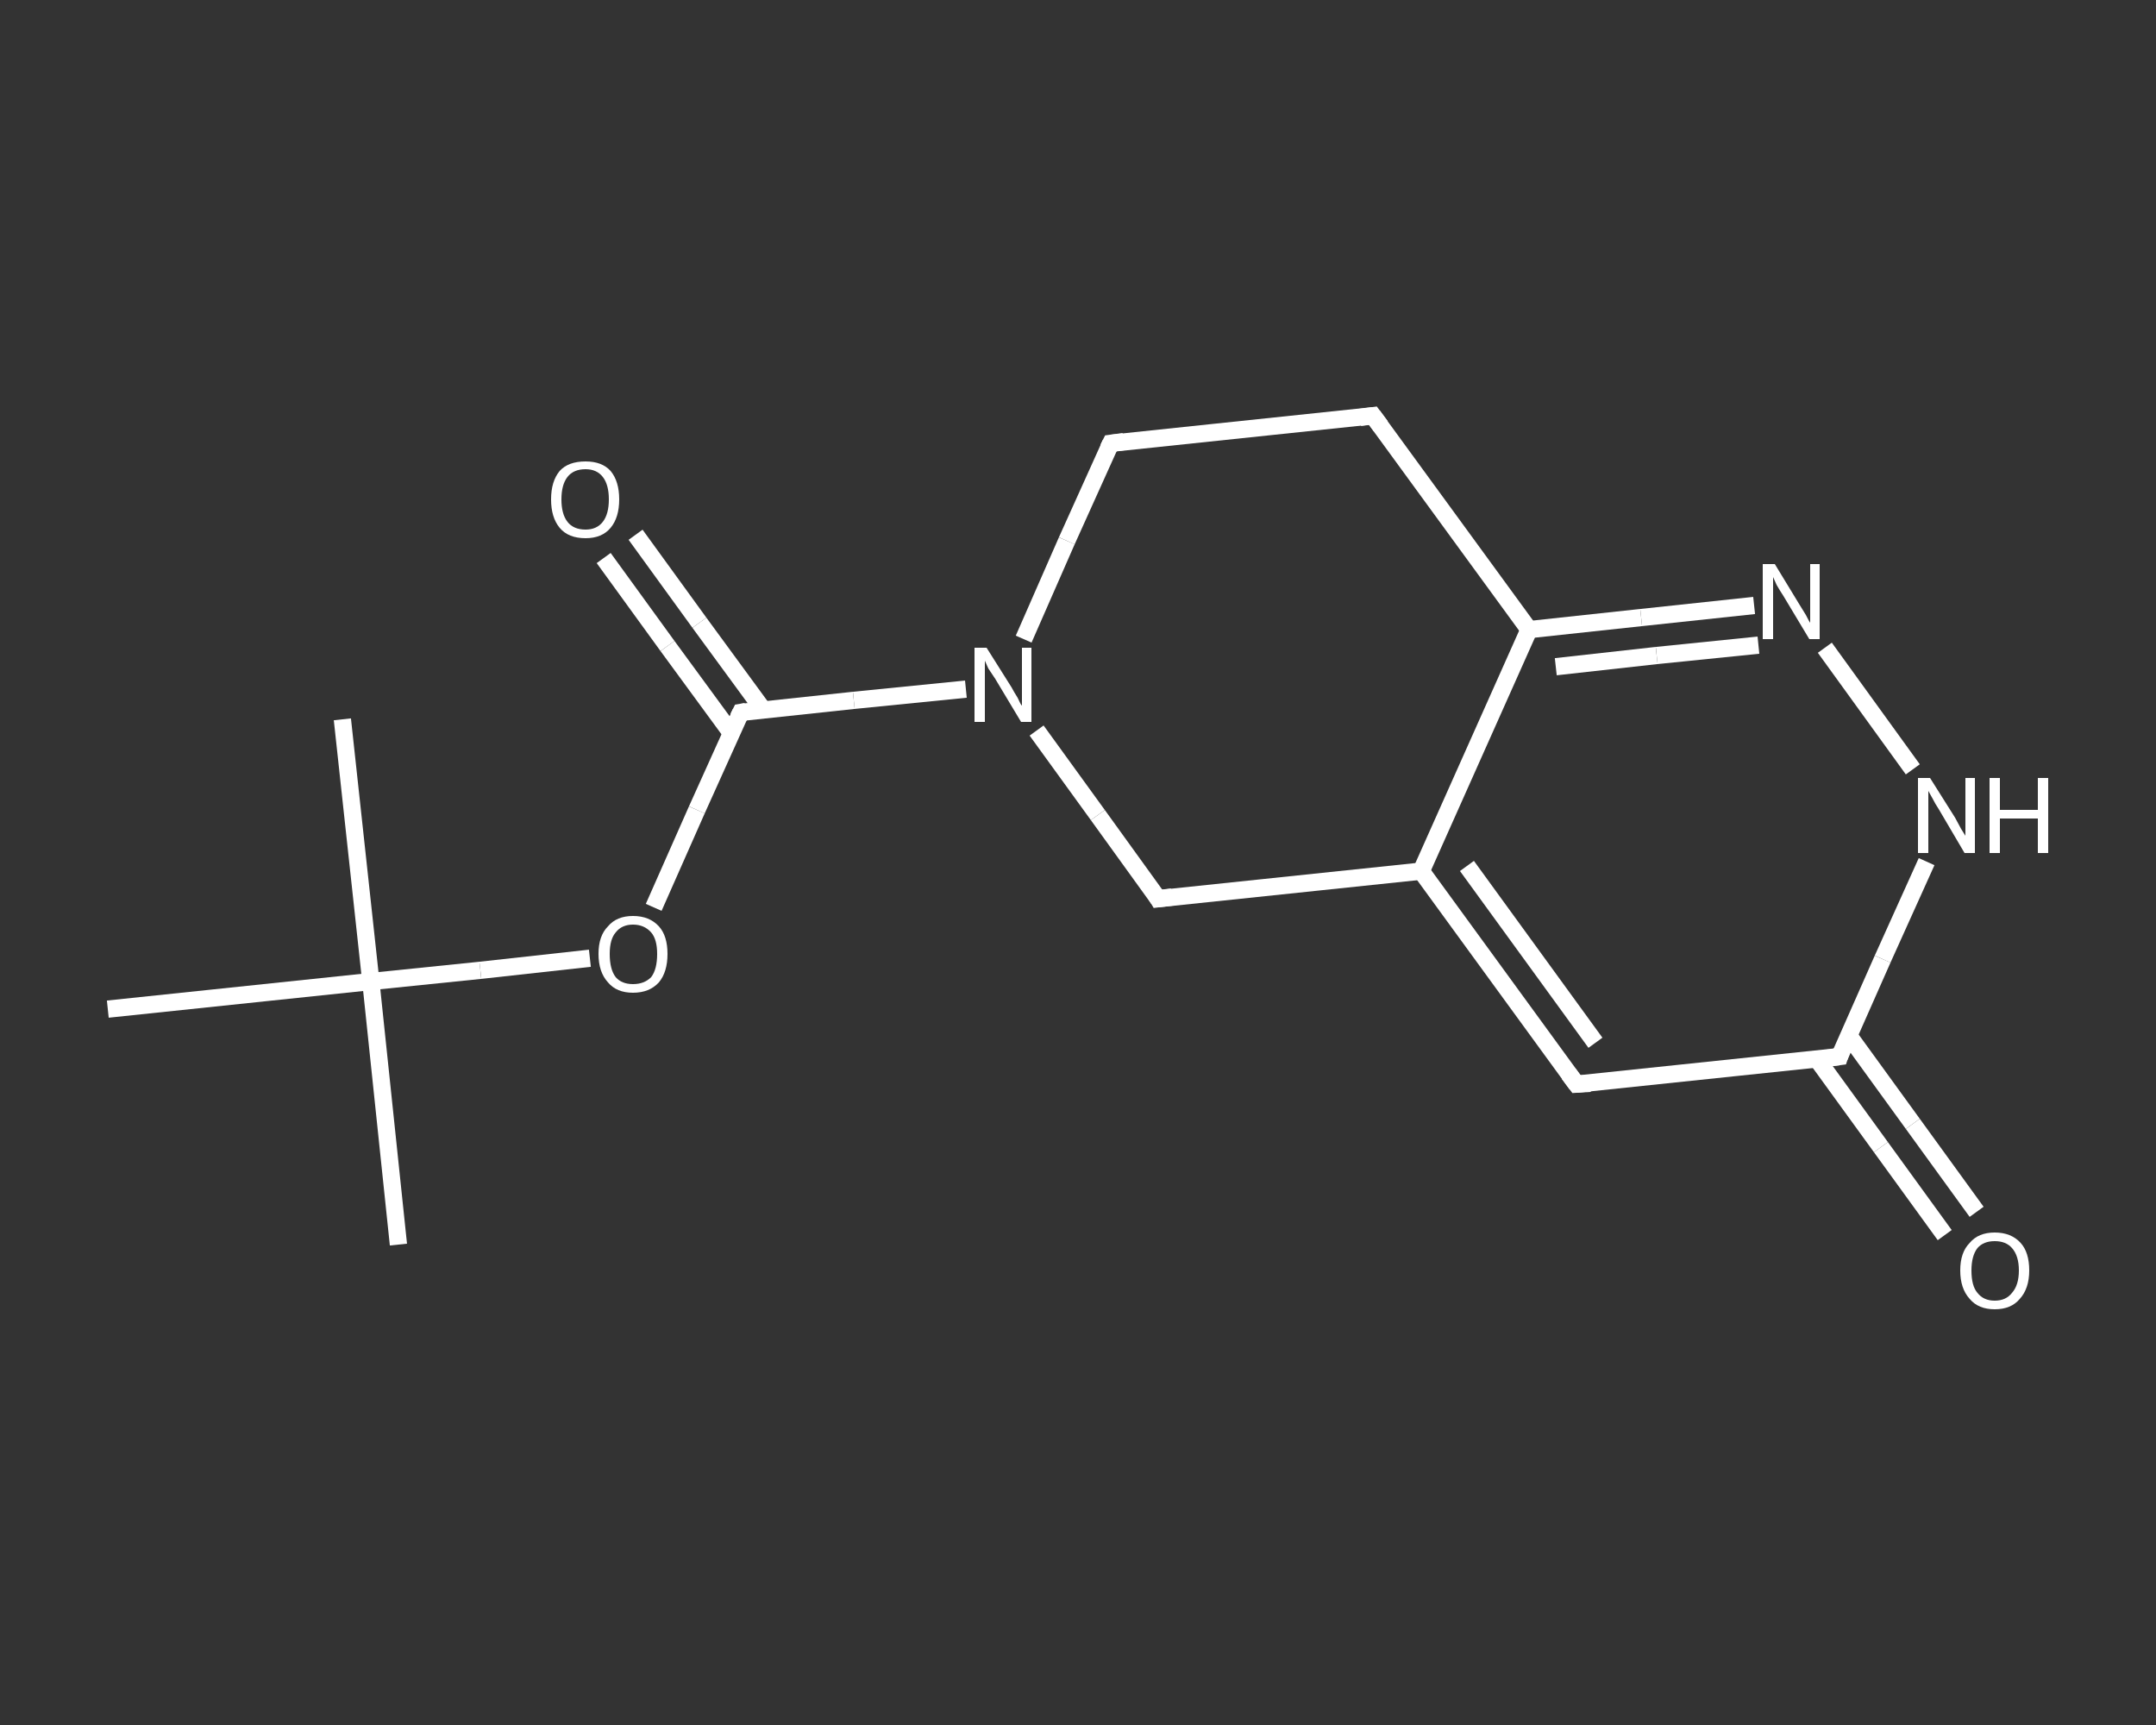 <?xml version='1.0' encoding='iso-8859-1'?>
<svg version='1.1' baseProfile='full'
              xmlns='http://www.w3.org/2000/svg'
                      xmlns:rdkit='http://www.rdkit.org/xml'
                      xmlns:xlink='http://www.w3.org/1999/xlink'
                  xml:space='preserve'
width='250px' height='200px' viewBox='0 0 250 200'>
<rect x="0" y="0" width="250" height="200" fill="#333333" stroke="none"/>
<!-- END OF HEADER -->
<rect style='opacity:1.0;fill:transparent;stroke:none' width='250.0' height='200.0' x='0.0' y='0.0'> </rect>
<path class='bond-0 atom-0 atom-1' d='M 46.2,144.3 L 43.0,113.8' style='fill:none;fill-rule:evenodd;stroke:#FFFFFF;stroke-width:2.0px;stroke-linecap:butt;stroke-linejoin:miter;stroke-opacity:1' />
<path class='bond-1 atom-1 atom-2' d='M 43.0,113.8 L 39.7,83.4' style='fill:none;fill-rule:evenodd;stroke:#FFFFFF;stroke-width:2.0px;stroke-linecap:butt;stroke-linejoin:miter;stroke-opacity:1' />
<path class='bond-2 atom-1 atom-3' d='M 43.0,113.8 L 12.5,117.0' style='fill:none;fill-rule:evenodd;stroke:#FFFFFF;stroke-width:2.0px;stroke-linecap:butt;stroke-linejoin:miter;stroke-opacity:1' />
<path class='bond-3 atom-1 atom-4' d='M 43.0,113.8 L 55.7,112.5' style='fill:none;fill-rule:evenodd;stroke:#FFFFFF;stroke-width:2.0px;stroke-linecap:butt;stroke-linejoin:miter;stroke-opacity:1' />
<path class='bond-3 atom-1 atom-4' d='M 55.7,112.5 L 68.4,111.1' style='fill:none;fill-rule:evenodd;stroke:#FFFFFF;stroke-width:2.0px;stroke-linecap:butt;stroke-linejoin:miter;stroke-opacity:1' />
<path class='bond-4 atom-4 atom-5' d='M 75.8,105.2 L 80.8,93.9' style='fill:none;fill-rule:evenodd;stroke:#FFFFFF;stroke-width:2.0px;stroke-linecap:butt;stroke-linejoin:miter;stroke-opacity:1' />
<path class='bond-4 atom-4 atom-5' d='M 80.8,93.9 L 85.9,82.6' style='fill:none;fill-rule:evenodd;stroke:#FFFFFF;stroke-width:2.0px;stroke-linecap:butt;stroke-linejoin:miter;stroke-opacity:1' />
<path class='bond-5 atom-5 atom-6' d='M 88.5,82.3 L 81.1,72.2' style='fill:none;fill-rule:evenodd;stroke:#FFFFFF;stroke-width:2.0px;stroke-linecap:butt;stroke-linejoin:miter;stroke-opacity:1' />
<path class='bond-5 atom-5 atom-6' d='M 81.1,72.2 L 73.7,62.0' style='fill:none;fill-rule:evenodd;stroke:#FFFFFF;stroke-width:2.0px;stroke-linecap:butt;stroke-linejoin:miter;stroke-opacity:1' />
<path class='bond-5 atom-5 atom-6' d='M 84.8,85.0 L 77.4,74.9' style='fill:none;fill-rule:evenodd;stroke:#FFFFFF;stroke-width:2.0px;stroke-linecap:butt;stroke-linejoin:miter;stroke-opacity:1' />
<path class='bond-5 atom-5 atom-6' d='M 77.4,74.9 L 70.0,64.7' style='fill:none;fill-rule:evenodd;stroke:#FFFFFF;stroke-width:2.0px;stroke-linecap:butt;stroke-linejoin:miter;stroke-opacity:1' />
<path class='bond-6 atom-5 atom-7' d='M 85.9,82.6 L 99.0,81.2' style='fill:none;fill-rule:evenodd;stroke:#FFFFFF;stroke-width:2.0px;stroke-linecap:butt;stroke-linejoin:miter;stroke-opacity:1' />
<path class='bond-6 atom-5 atom-7' d='M 99.0,81.2 L 112.0,79.9' style='fill:none;fill-rule:evenodd;stroke:#FFFFFF;stroke-width:2.0px;stroke-linecap:butt;stroke-linejoin:miter;stroke-opacity:1' />
<path class='bond-7 atom-7 atom-8' d='M 118.7,74.1 L 123.7,62.7' style='fill:none;fill-rule:evenodd;stroke:#FFFFFF;stroke-width:2.0px;stroke-linecap:butt;stroke-linejoin:miter;stroke-opacity:1' />
<path class='bond-7 atom-7 atom-8' d='M 123.7,62.7 L 128.8,51.4' style='fill:none;fill-rule:evenodd;stroke:#FFFFFF;stroke-width:2.0px;stroke-linecap:butt;stroke-linejoin:miter;stroke-opacity:1' />
<path class='bond-8 atom-8 atom-9' d='M 128.8,51.4 L 159.2,48.2' style='fill:none;fill-rule:evenodd;stroke:#FFFFFF;stroke-width:2.0px;stroke-linecap:butt;stroke-linejoin:miter;stroke-opacity:1' />
<path class='bond-9 atom-9 atom-10' d='M 159.2,48.2 L 177.3,73.0' style='fill:none;fill-rule:evenodd;stroke:#FFFFFF;stroke-width:2.0px;stroke-linecap:butt;stroke-linejoin:miter;stroke-opacity:1' />
<path class='bond-10 atom-10 atom-11' d='M 177.3,73.0 L 190.3,71.6' style='fill:none;fill-rule:evenodd;stroke:#FFFFFF;stroke-width:2.0px;stroke-linecap:butt;stroke-linejoin:miter;stroke-opacity:1' />
<path class='bond-10 atom-10 atom-11' d='M 190.3,71.6 L 203.4,70.2' style='fill:none;fill-rule:evenodd;stroke:#FFFFFF;stroke-width:2.0px;stroke-linecap:butt;stroke-linejoin:miter;stroke-opacity:1' />
<path class='bond-10 atom-10 atom-11' d='M 180.4,77.3 L 192.1,76.0' style='fill:none;fill-rule:evenodd;stroke:#FFFFFF;stroke-width:2.0px;stroke-linecap:butt;stroke-linejoin:miter;stroke-opacity:1' />
<path class='bond-10 atom-10 atom-11' d='M 192.1,76.0 L 203.9,74.8' style='fill:none;fill-rule:evenodd;stroke:#FFFFFF;stroke-width:2.0px;stroke-linecap:butt;stroke-linejoin:miter;stroke-opacity:1' />
<path class='bond-11 atom-11 atom-12' d='M 211.6,75.1 L 221.8,89.2' style='fill:none;fill-rule:evenodd;stroke:#FFFFFF;stroke-width:2.0px;stroke-linecap:butt;stroke-linejoin:miter;stroke-opacity:1' />
<path class='bond-12 atom-12 atom-13' d='M 223.4,99.9 L 218.3,111.2' style='fill:none;fill-rule:evenodd;stroke:#FFFFFF;stroke-width:2.0px;stroke-linecap:butt;stroke-linejoin:miter;stroke-opacity:1' />
<path class='bond-12 atom-12 atom-13' d='M 218.3,111.2 L 213.3,122.5' style='fill:none;fill-rule:evenodd;stroke:#FFFFFF;stroke-width:2.0px;stroke-linecap:butt;stroke-linejoin:miter;stroke-opacity:1' />
<path class='bond-13 atom-13 atom-14' d='M 210.7,122.8 L 218.1,133.0' style='fill:none;fill-rule:evenodd;stroke:#FFFFFF;stroke-width:2.0px;stroke-linecap:butt;stroke-linejoin:miter;stroke-opacity:1' />
<path class='bond-13 atom-13 atom-14' d='M 218.1,133.0 L 225.5,143.2' style='fill:none;fill-rule:evenodd;stroke:#FFFFFF;stroke-width:2.0px;stroke-linecap:butt;stroke-linejoin:miter;stroke-opacity:1' />
<path class='bond-13 atom-13 atom-14' d='M 214.4,120.1 L 221.8,130.3' style='fill:none;fill-rule:evenodd;stroke:#FFFFFF;stroke-width:2.0px;stroke-linecap:butt;stroke-linejoin:miter;stroke-opacity:1' />
<path class='bond-13 atom-13 atom-14' d='M 221.8,130.3 L 229.2,140.5' style='fill:none;fill-rule:evenodd;stroke:#FFFFFF;stroke-width:2.0px;stroke-linecap:butt;stroke-linejoin:miter;stroke-opacity:1' />
<path class='bond-14 atom-13 atom-15' d='M 213.3,122.5 L 182.8,125.7' style='fill:none;fill-rule:evenodd;stroke:#FFFFFF;stroke-width:2.0px;stroke-linecap:butt;stroke-linejoin:miter;stroke-opacity:1' />
<path class='bond-15 atom-15 atom-16' d='M 182.8,125.7 L 164.8,101.0' style='fill:none;fill-rule:evenodd;stroke:#FFFFFF;stroke-width:2.0px;stroke-linecap:butt;stroke-linejoin:miter;stroke-opacity:1' />
<path class='bond-15 atom-15 atom-16' d='M 185.0,120.9 L 170.1,100.4' style='fill:none;fill-rule:evenodd;stroke:#FFFFFF;stroke-width:2.0px;stroke-linecap:butt;stroke-linejoin:miter;stroke-opacity:1' />
<path class='bond-16 atom-16 atom-17' d='M 164.8,101.0 L 134.3,104.2' style='fill:none;fill-rule:evenodd;stroke:#FFFFFF;stroke-width:2.0px;stroke-linecap:butt;stroke-linejoin:miter;stroke-opacity:1' />
<path class='bond-17 atom-17 atom-7' d='M 134.3,104.2 L 127.3,94.5' style='fill:none;fill-rule:evenodd;stroke:#FFFFFF;stroke-width:2.0px;stroke-linecap:butt;stroke-linejoin:miter;stroke-opacity:1' />
<path class='bond-17 atom-17 atom-7' d='M 127.3,94.5 L 120.2,84.7' style='fill:none;fill-rule:evenodd;stroke:#FFFFFF;stroke-width:2.0px;stroke-linecap:butt;stroke-linejoin:miter;stroke-opacity:1' />
<path class='bond-18 atom-16 atom-10' d='M 164.8,101.0 L 177.3,73.0' style='fill:none;fill-rule:evenodd;stroke:#FFFFFF;stroke-width:2.0px;stroke-linecap:butt;stroke-linejoin:miter;stroke-opacity:1' />
<path d='M 85.6,83.2 L 85.9,82.6 L 86.5,82.5' style='fill:none;stroke:#FFFFFF;stroke-width:2.0px;stroke-linecap:butt;stroke-linejoin:miter;stroke-opacity:1;' />
<path d='M 128.5,52.0 L 128.8,51.4 L 130.3,51.2' style='fill:none;stroke:#FFFFFF;stroke-width:2.0px;stroke-linecap:butt;stroke-linejoin:miter;stroke-opacity:1;' />
<path d='M 157.7,48.4 L 159.2,48.2 L 160.1,49.4' style='fill:none;stroke:#FFFFFF;stroke-width:2.0px;stroke-linecap:butt;stroke-linejoin:miter;stroke-opacity:1;' />
<path d='M 213.5,121.9 L 213.3,122.5 L 211.8,122.7' style='fill:none;stroke:#FFFFFF;stroke-width:2.0px;stroke-linecap:butt;stroke-linejoin:miter;stroke-opacity:1;' />
<path d='M 184.4,125.6 L 182.8,125.7 L 181.9,124.5' style='fill:none;stroke:#FFFFFF;stroke-width:2.0px;stroke-linecap:butt;stroke-linejoin:miter;stroke-opacity:1;' />
<path d='M 135.9,104.0 L 134.3,104.2 L 134.0,103.7' style='fill:none;stroke:#FFFFFF;stroke-width:2.0px;stroke-linecap:butt;stroke-linejoin:miter;stroke-opacity:1;' />
<path class='atom-4' d='M 69.4 110.6
Q 69.4 108.5, 70.5 107.4
Q 71.5 106.2, 73.4 106.2
Q 75.3 106.2, 76.4 107.4
Q 77.4 108.5, 77.4 110.6
Q 77.4 112.7, 76.4 113.9
Q 75.3 115.1, 73.4 115.1
Q 71.5 115.1, 70.5 113.9
Q 69.4 112.7, 69.4 110.6
M 73.4 114.1
Q 74.7 114.1, 75.5 113.3
Q 76.2 112.4, 76.2 110.6
Q 76.2 108.9, 75.5 108.1
Q 74.7 107.2, 73.4 107.2
Q 72.1 107.2, 71.4 108.1
Q 70.7 108.9, 70.7 110.6
Q 70.7 112.4, 71.4 113.3
Q 72.1 114.1, 73.4 114.1
' fill='#FFFFFF'/>
<path class='atom-6' d='M 63.9 57.9
Q 63.9 55.8, 64.9 54.6
Q 65.9 53.5, 67.9 53.5
Q 69.8 53.5, 70.8 54.6
Q 71.8 55.8, 71.8 57.9
Q 71.8 60.0, 70.8 61.2
Q 69.8 62.4, 67.9 62.4
Q 65.9 62.4, 64.9 61.2
Q 63.9 60.0, 63.9 57.9
M 67.9 61.4
Q 69.2 61.4, 69.9 60.5
Q 70.6 59.6, 70.6 57.9
Q 70.6 56.2, 69.9 55.3
Q 69.2 54.4, 67.9 54.4
Q 66.5 54.4, 65.8 55.3
Q 65.1 56.2, 65.1 57.9
Q 65.1 59.6, 65.8 60.5
Q 66.5 61.4, 67.9 61.4
' fill='#FFFFFF'/>
<path class='atom-7' d='M 114.4 75.1
L 117.3 79.7
Q 117.5 80.1, 118.0 80.9
Q 118.4 81.8, 118.5 81.8
L 118.5 75.1
L 119.6 75.1
L 119.6 83.7
L 118.4 83.7
L 115.4 78.7
Q 115.0 78.1, 114.6 77.5
Q 114.3 76.8, 114.2 76.6
L 114.2 83.7
L 113.0 83.7
L 113.0 75.1
L 114.4 75.1
' fill='#FFFFFF'/>
<path class='atom-11' d='M 205.8 65.4
L 208.6 70.0
Q 208.9 70.5, 209.4 71.3
Q 209.8 72.1, 209.9 72.2
L 209.9 65.4
L 211.0 65.4
L 211.0 74.1
L 209.8 74.1
L 206.8 69.1
Q 206.4 68.5, 206.0 67.8
Q 205.7 67.1, 205.6 66.9
L 205.6 74.1
L 204.4 74.1
L 204.4 65.4
L 205.8 65.4
' fill='#FFFFFF'/>
<path class='atom-12' d='M 223.8 90.2
L 226.7 94.8
Q 226.9 95.2, 227.4 96.1
Q 227.9 96.9, 227.9 96.9
L 227.9 90.2
L 229.0 90.2
L 229.0 98.9
L 227.8 98.9
L 224.8 93.8
Q 224.4 93.2, 224.1 92.6
Q 223.7 91.9, 223.6 91.7
L 223.6 98.9
L 222.4 98.9
L 222.4 90.2
L 223.8 90.2
' fill='#FFFFFF'/>
<path class='atom-12' d='M 230.7 90.2
L 231.9 90.2
L 231.9 93.9
L 236.3 93.9
L 236.3 90.2
L 237.5 90.2
L 237.5 98.9
L 236.3 98.9
L 236.3 94.9
L 231.9 94.9
L 231.9 98.9
L 230.7 98.9
L 230.7 90.2
' fill='#FFFFFF'/>
<path class='atom-14' d='M 227.3 147.3
Q 227.3 145.2, 228.4 144.1
Q 229.4 142.9, 231.3 142.9
Q 233.2 142.9, 234.3 144.1
Q 235.3 145.2, 235.3 147.3
Q 235.3 149.4, 234.2 150.6
Q 233.2 151.8, 231.3 151.8
Q 229.4 151.8, 228.4 150.6
Q 227.3 149.4, 227.3 147.3
M 231.3 150.8
Q 232.6 150.8, 233.3 149.9
Q 234.1 149.0, 234.1 147.3
Q 234.1 145.6, 233.3 144.7
Q 232.6 143.9, 231.3 143.9
Q 230.0 143.9, 229.3 144.7
Q 228.6 145.6, 228.6 147.3
Q 228.6 149.1, 229.3 149.9
Q 230.0 150.8, 231.3 150.8
' fill='#FFFFFF'/>
</svg>
